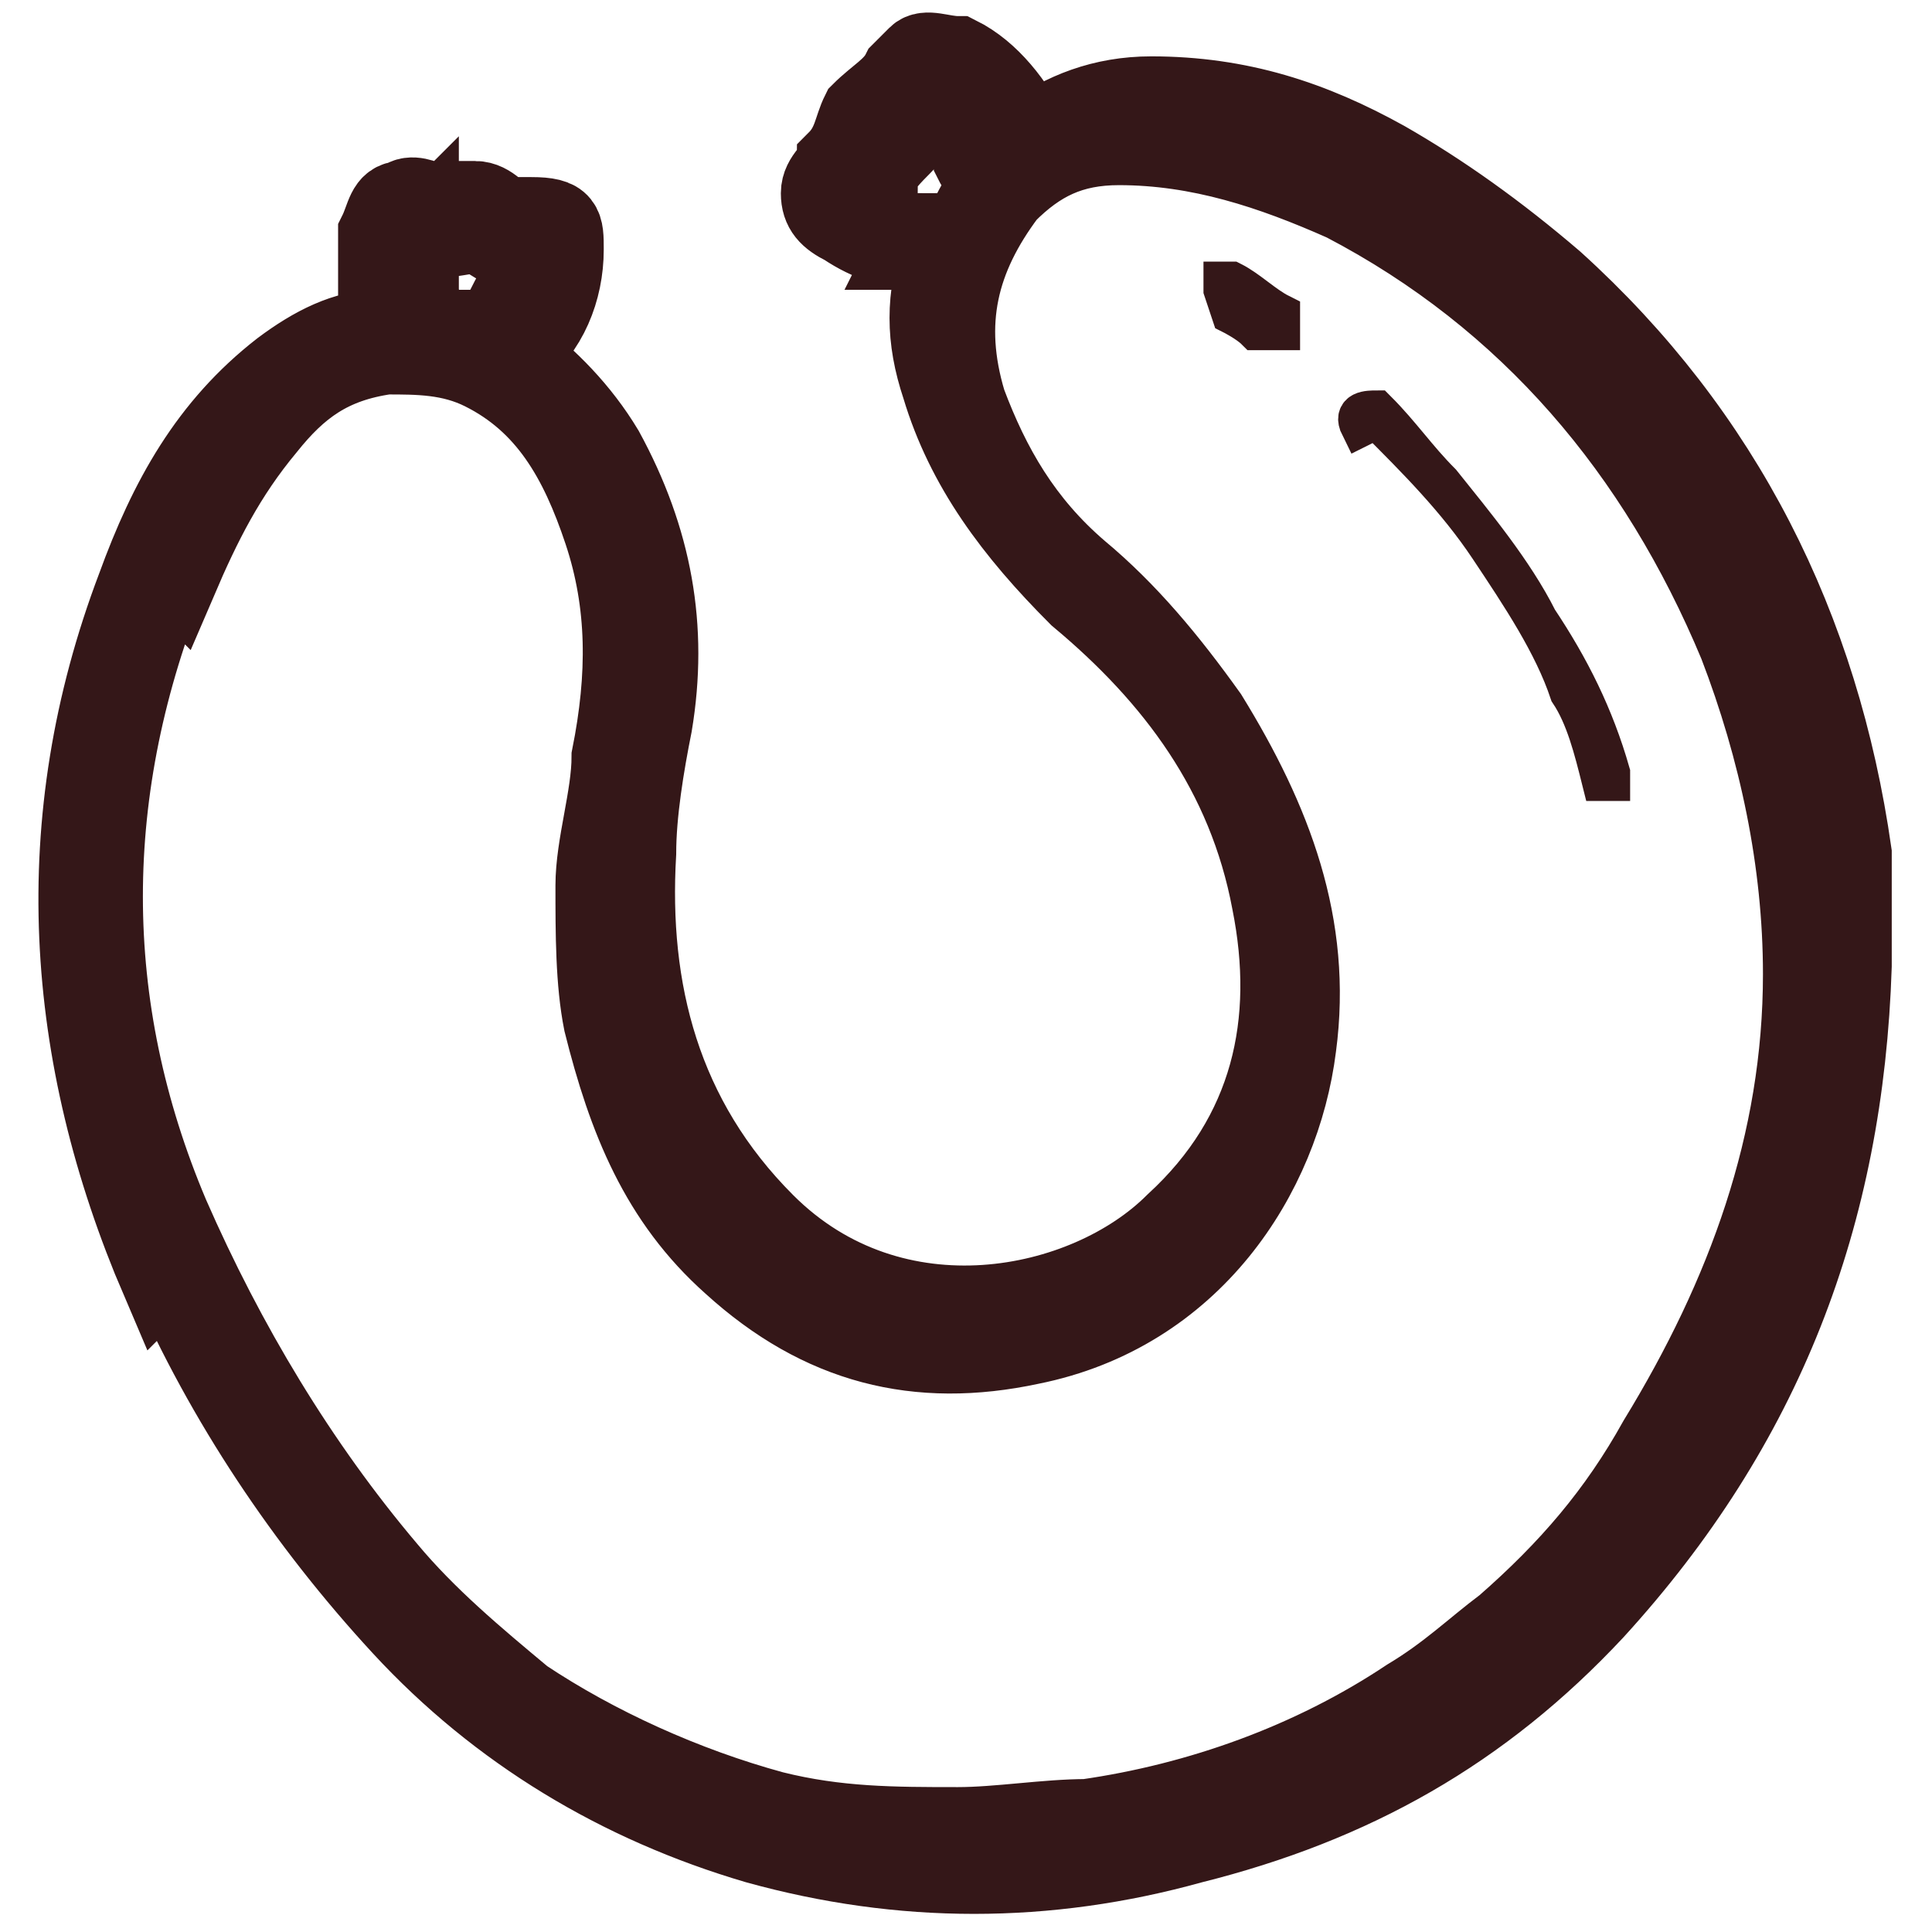 <?xml version="1.0" encoding="UTF-8"?>
<svg xmlns="http://www.w3.org/2000/svg" xmlns:xlink="http://www.w3.org/1999/xlink" id="katman_1" version="1.1" viewBox="0 0 24 24">
  <defs>
    <style>
      .st0, .st1 {
        fill: #202020;
        stroke: #341718;
        stroke-miterlimit: 10;
      }

      .st2 {
        fill: none;
      }

      .st1 {
        stroke-width: .5px;
      }

      .st3 {
        clip-path: url(#clippath);
      }
    </style>
    <clipPath id="clippath">
      <rect class="st2" width="24" height="24"></rect>
    </clipPath>
  </defs>
  <g class="st3">
    <g>
      <path class="st0" d="M2.1,15.8c.7,1.6,1.7,3.1,2.9,4.4,1.2,1.3,2.7,2.2,4.4,2.7,1.8.5,3.6.5,5.4,0,2-.5,3.6-1.4,5-2.9,2.1-2.3,3.1-4.9,3.2-8,0-.3,0-.5,0-.8,0-.2,0-.4,0-.6-.4-2.8-1.6-5.2-3.7-7.1-.7-.6-1.4-1.1-2.1-1.5-.9-.5-1.8-.8-2.9-.8-.6,0-1.1.2-1.5.5-.2-.4-.5-.8-.9-1-.2,0-.4-.1-.5,0,0,0-.1.1-.2.2-.1.2-.3.3-.5.5-.1.2-.1.4-.3.6,0,.1-.2.2-.2.4,0,.2.1.3.3.4.3.2.6.3,1,.3,0,0,.2,0,.2,0-.2.6-.2,1.1,0,1.7.3,1,.9,1.8,1.7,2.6,1.2,1,2.1,2.2,2.4,3.8.3,1.5,0,2.9-1.2,4-1.1,1.1-3.5,1.6-5.1,0-1.3-1.3-1.7-2.9-1.6-4.6,0-.5.1-1.1.2-1.6.2-1.2,0-2.3-.6-3.4-.3-.5-.7-.9-1.1-1.2.4-.3.6-.8.6-1.3,0-.3,0-.4-.4-.4-.1,0-.2,0-.3,0-.1,0-.2-.2-.4-.2-.2,0-.4,0-.6,0,0,0-.2-.1-.3,0-.2,0-.2.2-.3.4,0,.4,0,.8,0,1.2-.4,0-.8.2-1.2.5-.9.7-1.4,1.6-1.8,2.7-1.1,2.9-.9,5.8.3,8.6ZM11.4,2.9c-.2,0-.5,0-.7-.2,0,0,0,0,0,0,0,0,0,0,0-.1.1-.1.1-.3.2-.4,0-.1.2-.3.3-.4,0,0,.2-.2.2-.3,0,0,0-.2.2-.2,0,0,0,0,0,0,.1,0,.2.2.3.3,0,.1.2.2.2.4,0,0,.1.2.2.3-.1.1-.2.3-.3.5,0,.1-.1.2-.2.3-.2,0-.3,0-.5,0ZM5.1,3c0,0,0-.1,0-.1,0,0,.1,0,.2,0,.2.1.4,0,.6,0,.1,0,.2.1.4.2,0,0,.3,0,.3,0,0,0,0,0,0,0,0,.2-.2.5-.3.7,0,.1-.2.3-.3.4-.1,0-.2,0-.3-.1-.1,0-.3,0-.4-.1,0-.1-.1-.3-.1-.3,0-.2,0-.5,0-.8ZM2.2,7.2c.3-.7.6-1.3,1.1-1.9.4-.5.8-.8,1.5-.9.4,0,.8,0,1.2.2.8.4,1.2,1.1,1.5,2,.3.9.3,1.8.1,2.8,0,.5-.2,1.1-.2,1.6,0,.6,0,1.2.1,1.7.3,1.2.7,2.2,1.6,3,1.1,1,2.3,1.3,3.7,1,2-.4,3.1-2.1,3.3-3.7.2-1.5-.3-2.8-1.1-4.1-.5-.7-1-1.3-1.6-1.8-.7-.6-1.1-1.3-1.4-2.1-.3-1-.1-1.8.5-2.6.4-.4.8-.6,1.4-.6,1,0,1.9.3,2.8.7,2.3,1.2,3.9,3.1,4.9,5.5.5,1.3.8,2.7.8,4.1,0,2.1-.7,4-1.8,5.8-.5.9-1.1,1.6-1.9,2.3-.4.3-.7.6-1.2.9-1.2.8-2.6,1.3-4,1.5-.5,0-1.1.1-1.6.1-.8,0-1.5,0-2.3-.2-1.1-.3-2.2-.8-3.1-1.4-.6-.5-1.2-1-1.7-1.6-1.1-1.3-2-2.8-2.7-4.4-1.1-2.6-1.1-5.3,0-8Z"></path>
      <path class="st1" d="M17.1,5.2c.5.5,1,1,1.4,1.6.4.6.8,1.2,1,1.8.2.3.3.7.4,1.1,0,0,0,0,.1,0,0,0,0,0,0-.1-.2-.7-.5-1.3-.9-1.9-.3-.6-.8-1.2-1.2-1.7-.3-.3-.5-.6-.8-.9-.1,0-.3,0-.2.2Z"></path>
      <path class="st1" d="M15.3,3.9c0,0,.2.1.3.2,0,0,0,0,.1,0,0,0,0,0,0,0,0,0,0,0,0,0,0,0,0,0,0,0,0,0,0,0,0,0,0,0,0,0,0,0,0,0,.1,0,.2,0,0,0,0-.1,0-.2-.2-.1-.4-.3-.6-.4,0,0-.1,0-.1,0,0,0,0,.1,0,.1Z"></path>
    </g>
  </g>
</svg>
